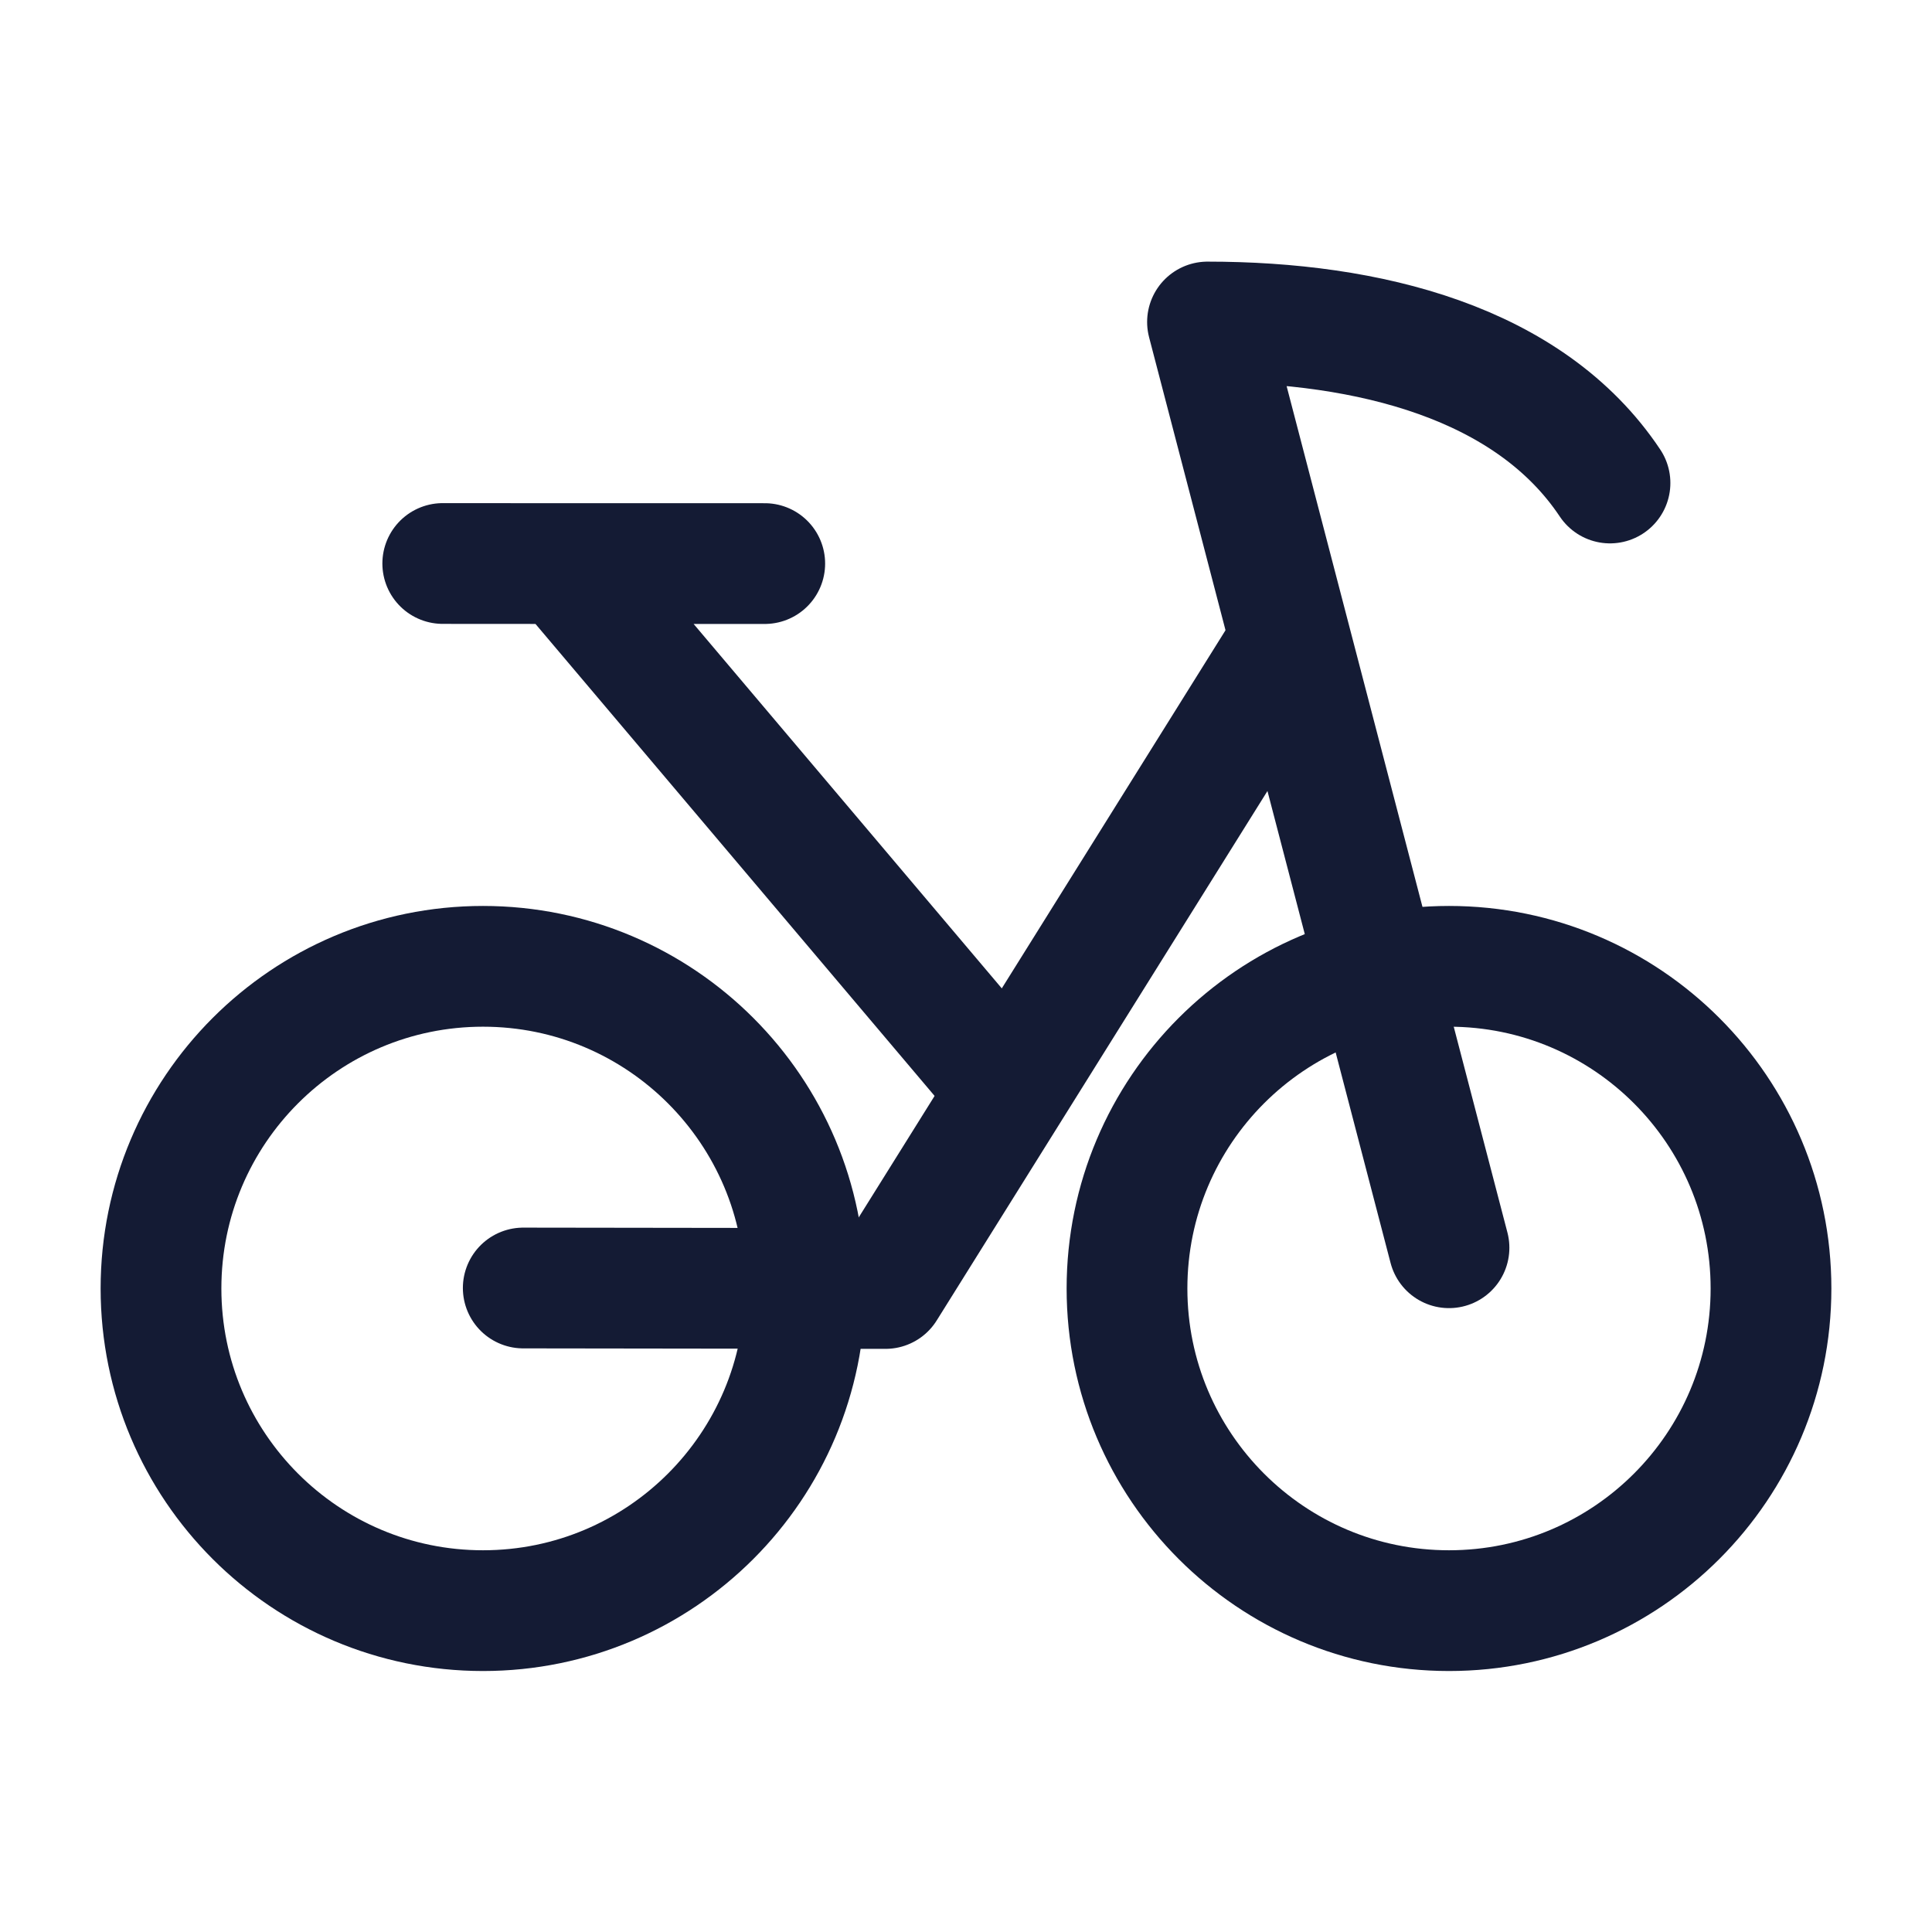 <svg width="24" height="24" viewBox="0 0 24 24" fill="none" xmlns="http://www.w3.org/2000/svg">
<path d="M6 20.008C8.209 20.008 10 18.216 10 16.006C10 13.796 8.209 12.004 6 12.004C3.791 12.004 2 13.796 2 16.006C2 18.216 3.791 20.008 6 20.008Z" stroke="#141B34" stroke-width="1.5" stroke-linecap="round" stroke-linejoin="round"/>
<path d="M18 20.008C20.209 20.008 22 18.216 22 16.006C22 13.796 20.209 12.004 18 12.004C15.791 12.004 14 13.796 14 16.006C14 18.216 15.791 20.008 18 20.008Z" stroke="#141B34" stroke-width="1.5" stroke-linecap="round" stroke-linejoin="round"/>
<path d="M6.5 16L11 16.006L16 8.002" stroke="#141B34" stroke-width="1.5" stroke-linecap="round" stroke-linejoin="round"/>
<path d="M12.5 13.505L7 7.001M7 7.001L5.5 7M7 7.001H9.5" stroke="#141B34" stroke-width="1.5" stroke-linecap="round" stroke-linejoin="round"/>
<path d="M18 15.5L15 4C17 4 19 4.5 20 6" stroke="#141B34" stroke-width="1.5" stroke-linecap="round" stroke-linejoin="round"/>
</svg>
